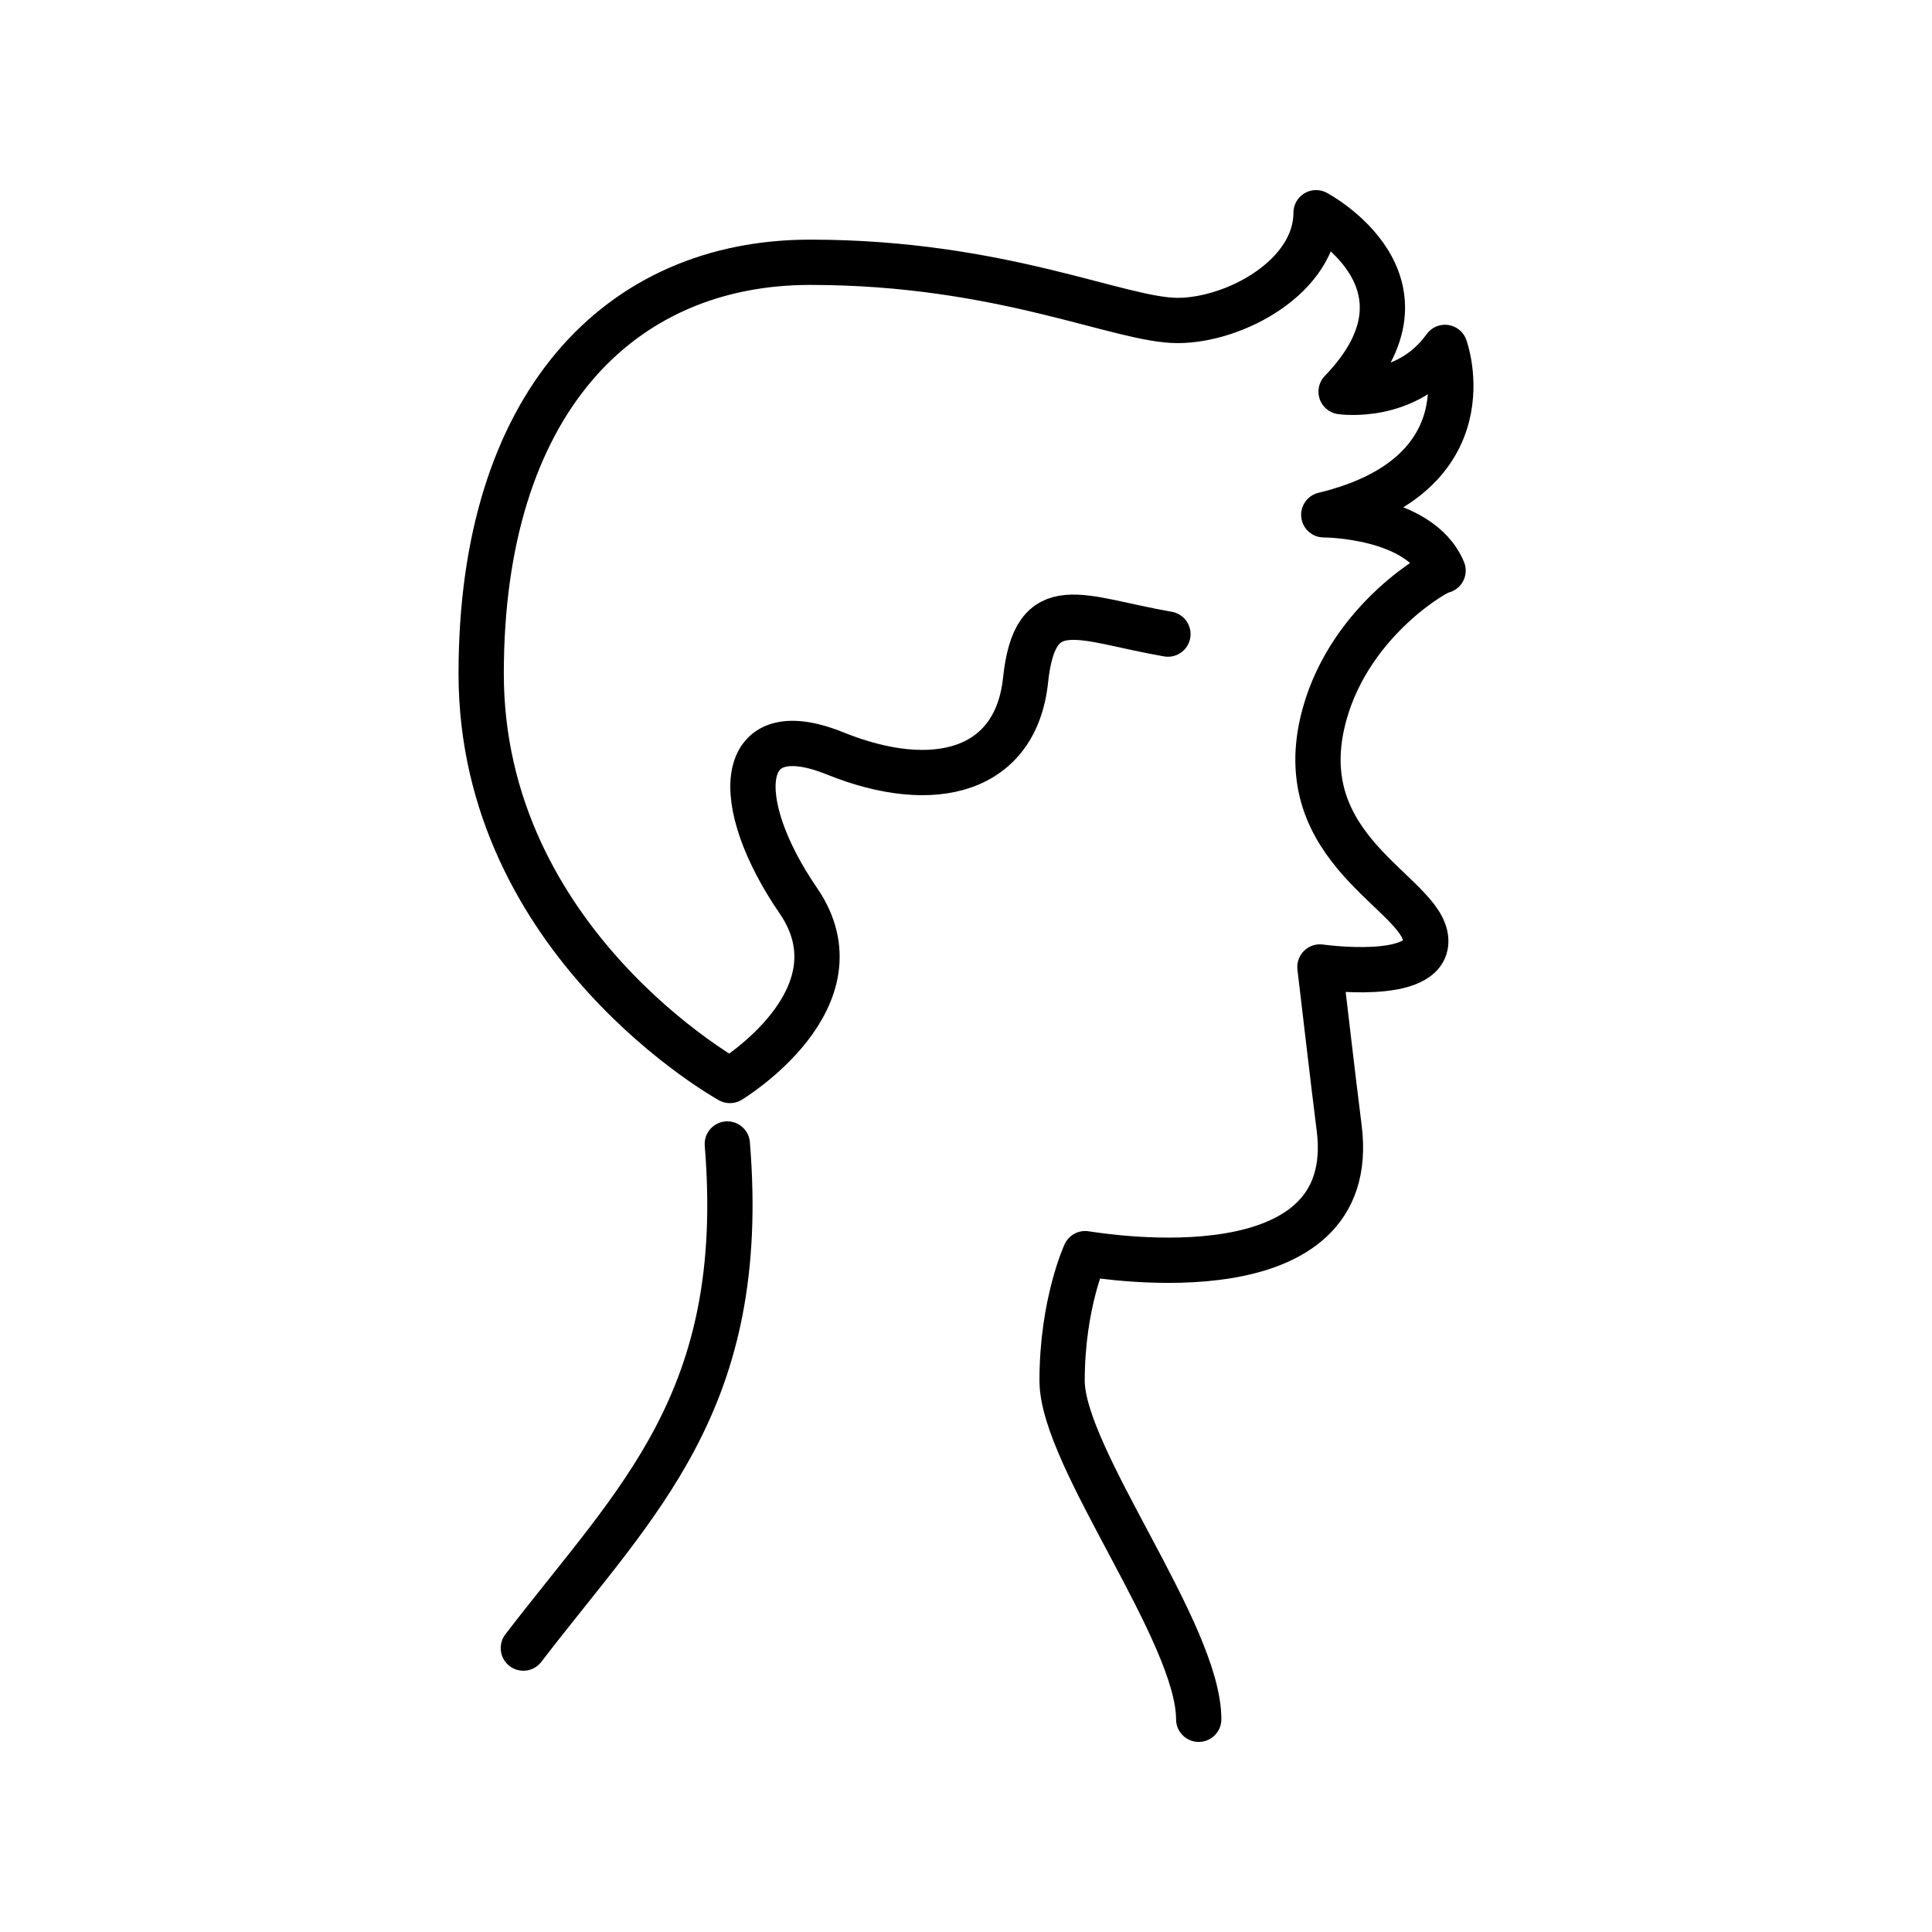 <svg xmlns="http://www.w3.org/2000/svg" viewBox="0 0 512 512" fill="none" stroke="currentColor" stroke-linecap="round" stroke-linejoin="round" stroke-width="12">
  <path d="M138.695,436.76c30.084-39.262,59.658-65.267,54.05-133.594"/>
  <path d="M309.512,168.042c-23.455-4.079-35.183-11.728-37.733,12.238-2.55,23.965-23.965,30.084-50.48,19.376-26.515-10.708-27.598,13.002-9.752,39.007,17.847,26.005-18.113,47.676-18.113,47.676,0,0-65.918-36.456-65.918-107.842s36.458-108.991,87.193-108.991,82.056,15.423,97.353,15.423,36.713-11.728,36.713-28.554c0,0,34.673,18.356,6.629,47.421,0,0,17.337,2.55,27.535-11.728,0,0,12.238,33.653-32.124,44.361,0,0,25.495,0,31.614,14.787-.266-.644-24.354,12.38-31.439,38.16-9.901,36.028,26.281,47.233,26.85,59.741.51,11.218-28.045,7.139-28.045,7.139,1.7,14.221,3.307,28.456,5.101,42.666,5.69,45.05-61.637,34.143-67.309,33.31,0,0-6.119,13.257-6.119,33.653s36.203,66.797,36.203,89.743"/>
</svg>
